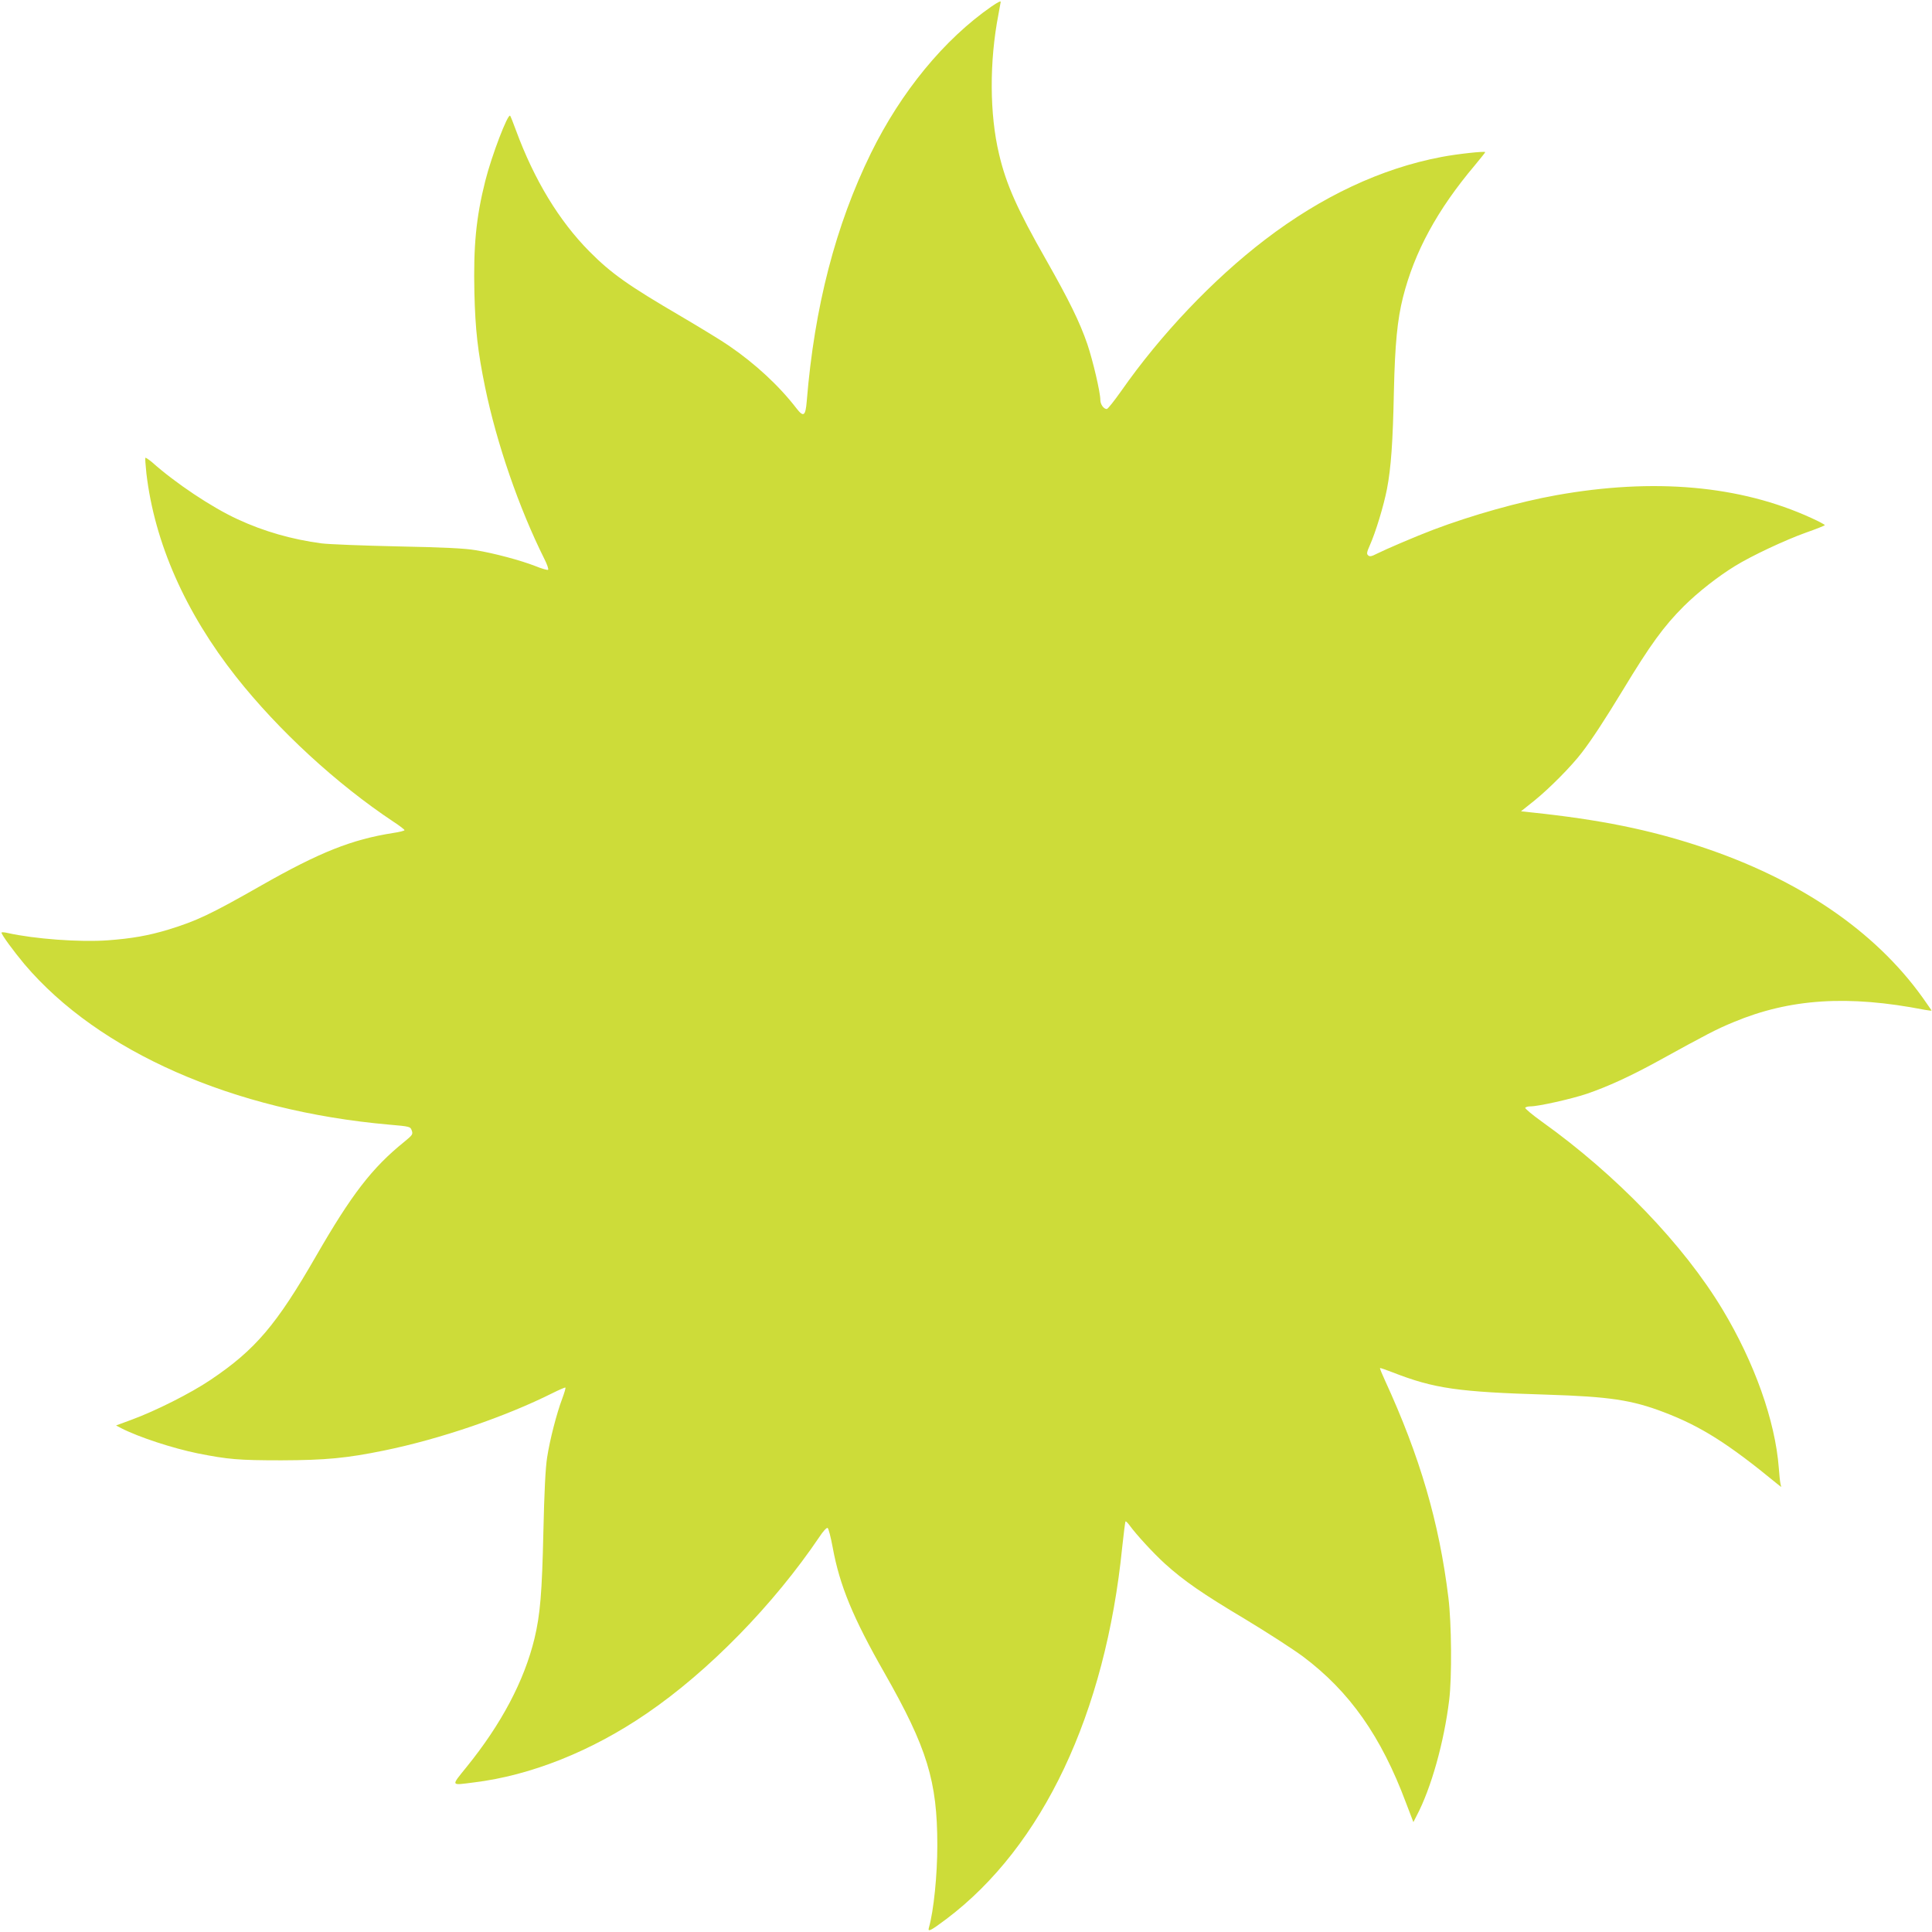 <?xml version="1.0" standalone="no"?>
<!DOCTYPE svg PUBLIC "-//W3C//DTD SVG 20010904//EN"
 "http://www.w3.org/TR/2001/REC-SVG-20010904/DTD/svg10.dtd">
<svg version="1.0" xmlns="http://www.w3.org/2000/svg"
 width="1280pt" height="1280pt" viewBox="0 0 1280 1280"
 preserveAspectRatio="xMidYMid meet">
<g transform="translate(0,1280) scale(0.1,-0.1)"
fill="#cddc39" stroke="none">
<path d="M6569 12757 c-314 -218 -599 -565 -799 -972 -234 -478 -374 -1017
-425 -1642 -8 -99 -21 -109 -67 -50 -116 151 -274 297 -448 416 -47 33 -192
121 -321 197 -347 203 -459 282 -604 428 -201 203 -365 473 -486 801 -18 50
-36 94 -39 98 -15 18 -123 -265 -165 -432 -61 -242 -79 -431 -72 -741 6 -245
22 -387 71 -626 77 -373 224 -799 392 -1136 19 -37 30 -70 25 -73 -5 -3 -44 8
-85 25 -95 37 -272 85 -396 105 -69 12 -211 19 -515 25 -231 5 -458 14 -505
20 -195 26 -382 79 -556 160 -170 78 -410 238 -567 378 -22 18 -41 31 -44 29
-2 -3 1 -49 7 -104 54 -459 258 -921 595 -1348 279 -353 665 -709 1043 -960
40 -26 72 -51 72 -55 0 -4 -35 -13 -77 -19 -272 -43 -483 -126 -873 -348 -337
-192 -427 -234 -615 -292 -133 -40 -241 -59 -403 -71 -187 -13 -483 9 -663 49
-21 5 -39 6 -39 2 0 -14 81 -124 152 -209 492 -580 1383 -972 2416 -1063 139
-12 141 -13 150 -39 9 -25 5 -30 -51 -76 -212 -171 -348 -348 -582 -754 -264
-459 -404 -623 -700 -822 -132 -89 -365 -206 -523 -264 l-103 -38 34 -18 c117
-60 341 -133 507 -167 202 -40 270 -46 555 -46 292 1 431 14 680 65 372 76
806 225 1117 381 44 22 82 38 84 36 3 -2 -7 -35 -21 -73 -37 -98 -82 -272
-100 -389 -11 -68 -19 -226 -25 -495 -9 -404 -21 -547 -59 -706 -68 -280 -219
-566 -450 -851 -104 -129 -108 -122 49 -102 377 46 780 207 1145 457 410 280
840 720 1144 1170 23 35 47 62 54 59 6 -2 21 -60 34 -130 46 -251 133 -463
343 -831 283 -497 350 -717 350 -1141 0 -198 -24 -436 -56 -547 -9 -31 12 -20
116 58 638 481 1054 1360 1165 2464 10 91 19 167 22 170 2 3 14 -9 26 -25 45
-62 159 -186 235 -255 125 -113 249 -199 531 -367 144 -87 318 -199 385 -249
309 -232 517 -529 681 -968 l49 -128 22 43 c96 182 181 486 215 764 19 150 16
512 -5 680 -61 500 -189 936 -420 1439 -20 43 -35 80 -33 82 2 2 39 -11 83
-28 277 -108 432 -130 1024 -148 411 -13 561 -35 773 -116 245 -93 428 -209
749 -473 l29 -23 -5 23 c-3 13 -8 60 -11 104 -24 312 -161 697 -372 1048 -259
431 -704 893 -1198 1246 -64 46 -113 87 -110 92 4 5 19 9 35 9 52 0 267 48
372 83 138 47 291 117 473 217 327 180 384 210 500 258 373 156 759 181 1265
82 25 -4 46 -7 47 -6 1 1 -26 40 -60 88 -317 442 -820 784 -1470 999 -341 113
-670 179 -1116 226 l-74 8 89 71 c99 80 246 228 315 319 69 90 154 221 269
410 184 304 272 425 406 559 95 94 225 196 339 266 110 68 332 172 469 221 69
24 126 47 126 50 0 3 -40 25 -89 47 -471 216 -1044 267 -1691 151 -246 -44
-559 -132 -815 -229 -116 -44 -312 -128 -374 -159 -33 -17 -46 -20 -56 -11
-12 10 -10 21 10 66 40 90 92 262 114 374 27 141 39 308 46 650 7 310 23 473
60 620 76 301 227 580 477 876 37 45 68 83 68 86 0 8 -187 -12 -290 -32 -397
-75 -794 -261 -1169 -548 -344 -263 -691 -628 -953 -1003 -46 -65 -88 -118
-95 -119 -21 0 -43 31 -43 61 0 50 -49 259 -86 369 -51 148 -121 290 -273 558
-191 335 -265 500 -312 701 -63 263 -65 612 -4 926 8 44 15 81 15 83 0 7 -20
-3 -61 -31z"/>
</g>
</svg>
